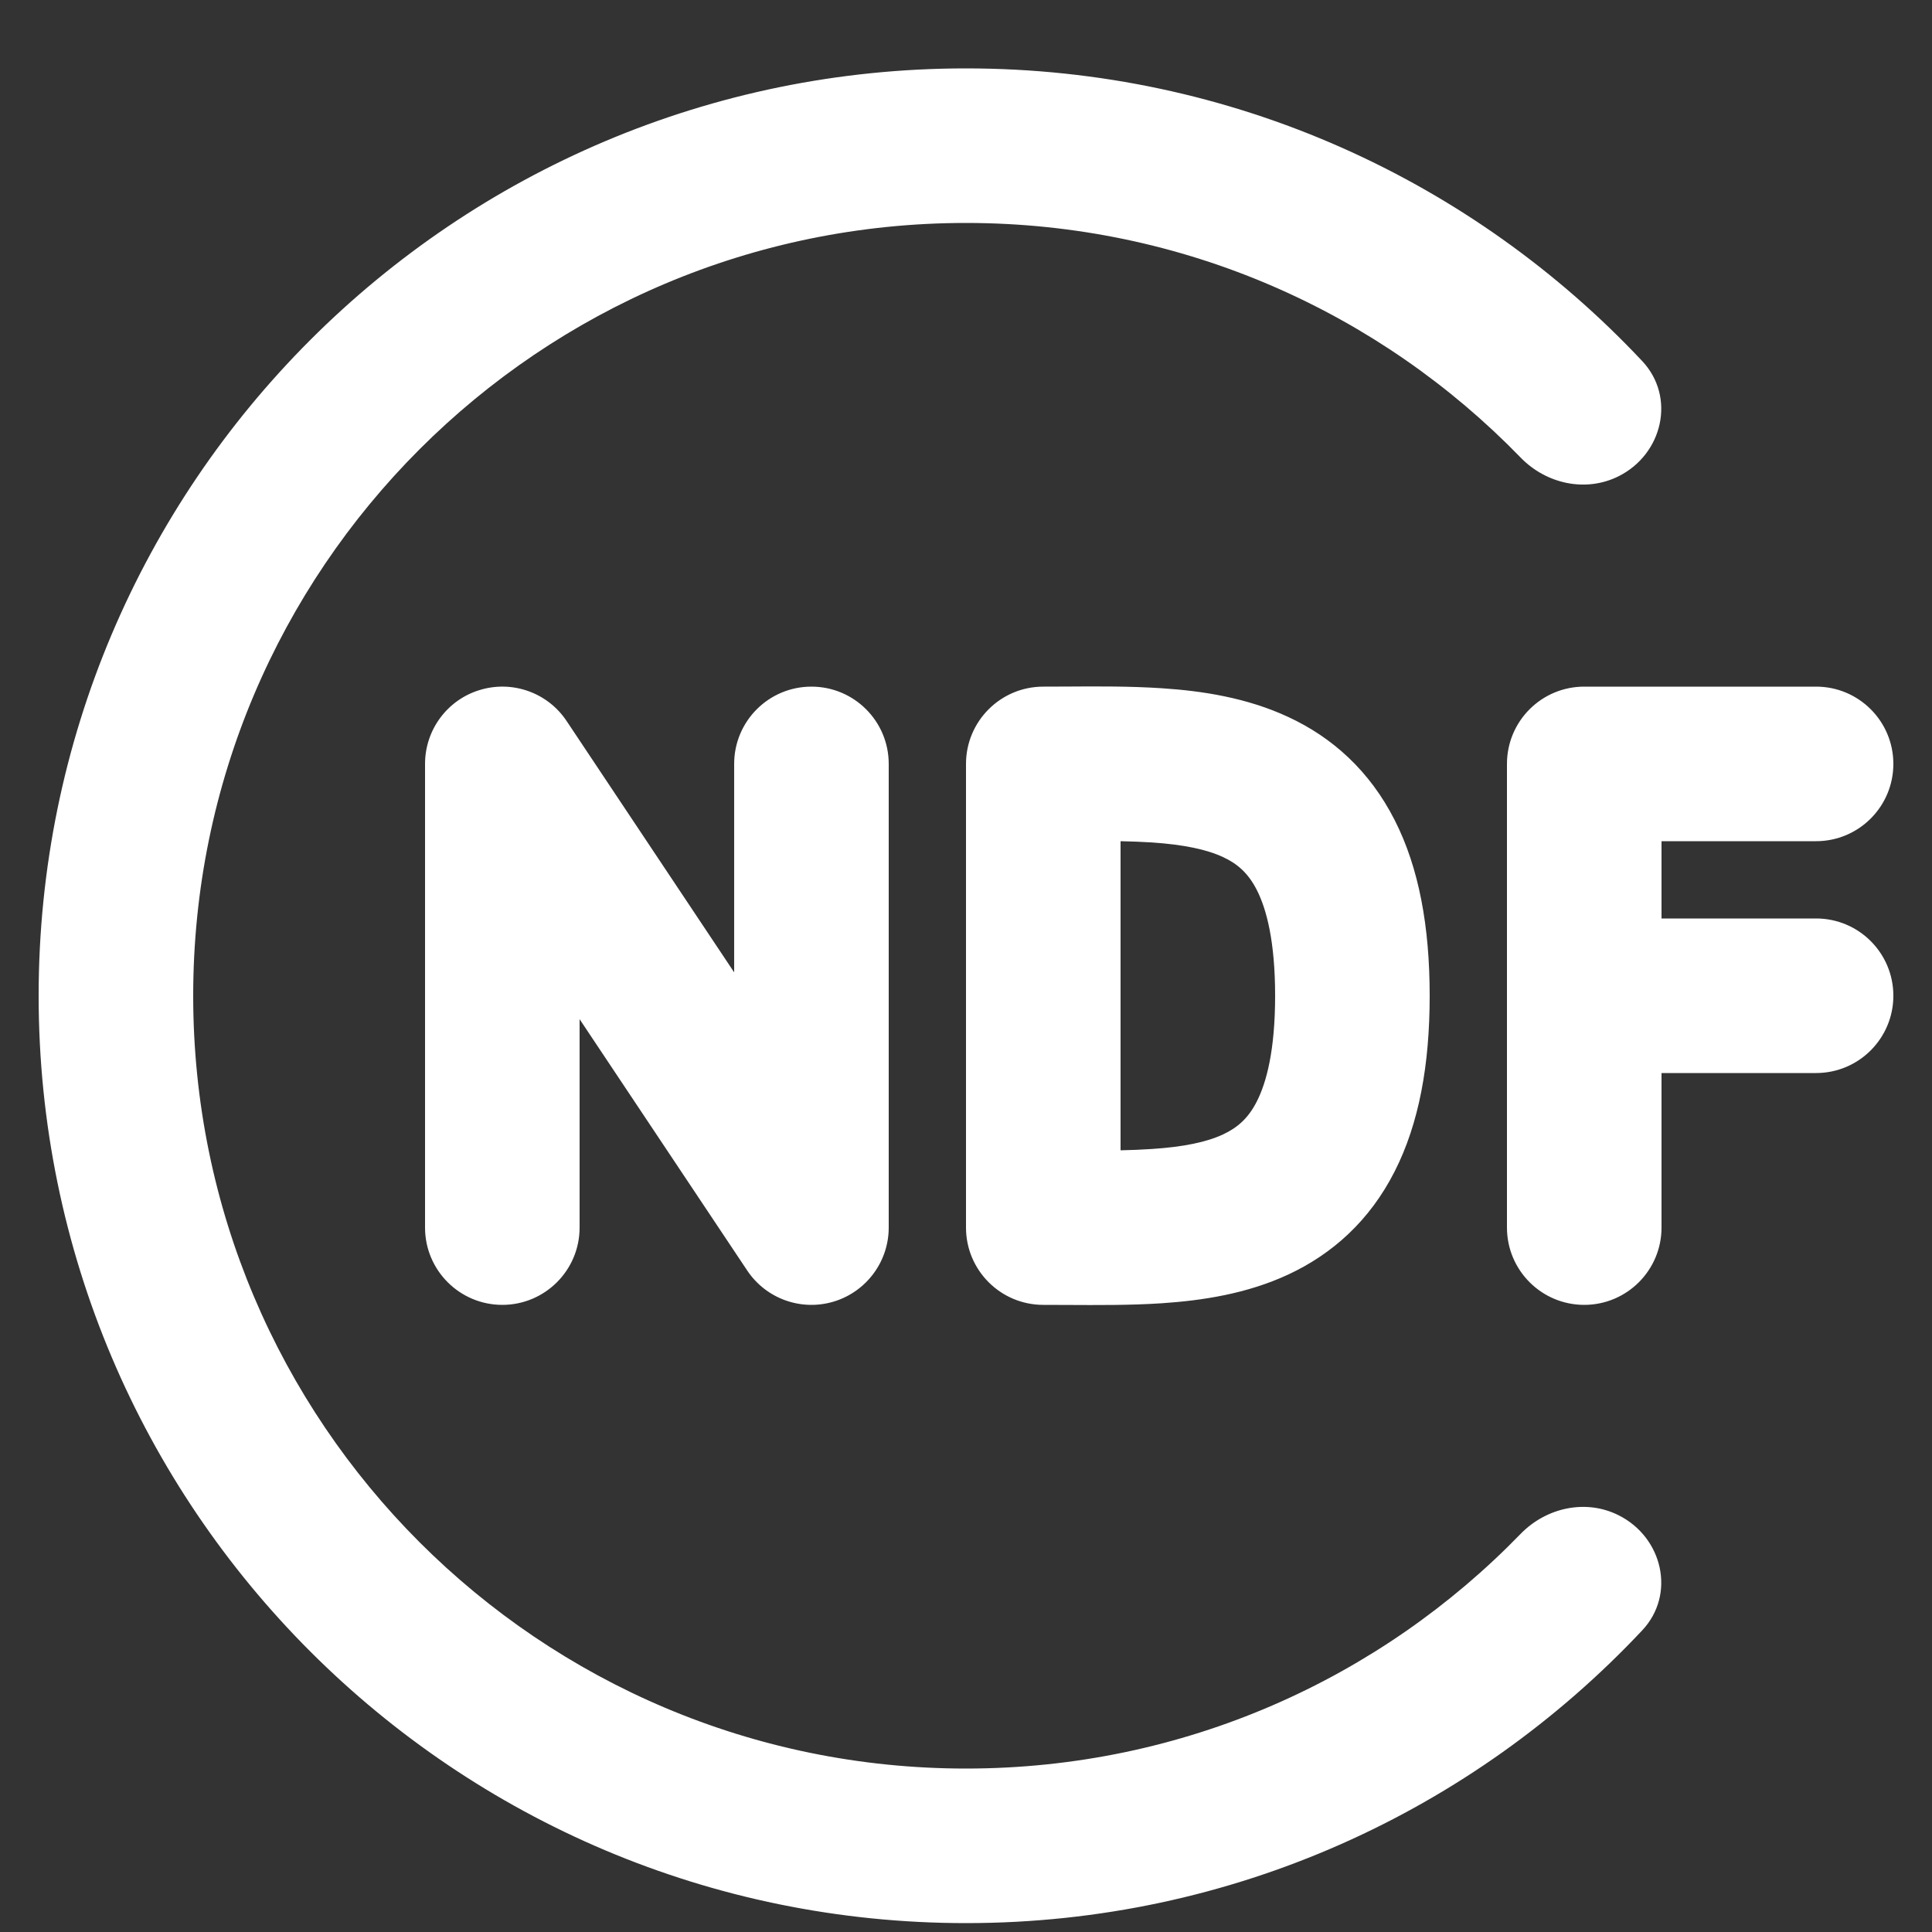 <svg width="25" height="25" viewBox="0 0 25 25" fill="none" xmlns="http://www.w3.org/2000/svg">
<rect x="0" y="0" width="25" height="25" fill="#333333" stroke="none"/>
<g clip-path="url(#clip0_3692_4506)">
<g clip-path="url(#clip1_3692_4506)">
<path fill-rule="evenodd" clip-rule="evenodd" d="M19.677 19.848C20.008 19.508 20.519 19.394 20.944 19.607C21.516 19.893 21.688 20.631 21.25 21.097C19.061 23.428 15.95 24.885 12.5 24.885C5.873 24.885 0.5 19.512 0.5 12.885C0.5 6.257 5.873 0.885 12.5 0.885C15.95 0.885 19.061 2.341 21.25 4.672C21.688 5.139 21.516 5.877 20.944 6.163C20.519 6.375 20.008 6.262 19.677 5.921C17.86 4.048 15.316 2.885 12.5 2.885C6.977 2.885 2.5 7.362 2.5 12.885C2.5 18.408 6.977 22.885 12.5 22.885C15.316 22.885 17.86 21.721 19.677 19.848ZM23.5 10.885H21.5V11.885H23.5C24.052 11.885 24.5 12.332 24.5 12.885C24.5 13.437 24.052 13.885 23.5 13.885H21.5V15.885C21.5 16.437 21.052 16.885 20.5 16.885C19.948 16.885 19.5 16.437 19.5 15.885V9.885C19.5 9.332 19.948 8.885 20.5 8.885H23.5C24.052 8.885 24.5 9.332 24.5 9.885C24.5 10.437 24.052 10.885 23.5 10.885ZM13.806 8.884C14.198 8.881 14.631 8.879 15.035 8.906C15.556 8.94 16.135 9.028 16.673 9.279C17.238 9.542 17.722 9.971 18.048 10.614C18.362 11.232 18.5 11.991 18.5 12.885C18.5 13.779 18.362 14.537 18.048 15.156C17.722 15.799 17.238 16.227 16.673 16.491C16.135 16.742 15.556 16.829 15.035 16.864C14.631 16.891 14.198 16.888 13.805 16.886C13.703 16.885 13.602 16.885 13.506 16.885L13.5 16.885C12.948 16.885 12.5 16.437 12.5 15.885V9.885C12.5 9.333 12.948 8.885 13.5 8.885L13.507 8.885C13.603 8.885 13.704 8.884 13.806 8.884ZM14.5 14.885C14.637 14.882 14.771 14.877 14.902 14.868C15.319 14.841 15.615 14.778 15.827 14.679C16.012 14.592 16.153 14.471 16.264 14.251C16.388 14.007 16.5 13.591 16.5 12.885C16.5 12.179 16.388 11.762 16.264 11.518C16.153 11.299 16.012 11.177 15.827 11.091C15.615 10.992 15.319 10.929 14.902 10.901C14.771 10.893 14.637 10.888 14.5 10.885V14.885ZM6.21 8.928C6.632 8.8 7.088 8.963 7.332 9.33L9.5 12.582V9.885C9.5 9.332 9.948 8.885 10.5 8.885C11.052 8.885 11.5 9.332 11.5 9.885V15.885C11.5 16.325 11.211 16.714 10.79 16.842C10.368 16.97 9.912 16.806 9.668 16.439L7.5 13.188V15.885C7.5 16.437 7.052 16.885 6.5 16.885C5.948 16.885 5.5 16.437 5.5 15.885V9.885C5.5 9.444 5.788 9.055 6.21 8.928Z" fill="white"/>
</g>
</g>
<defs>
<clipPath id="clip0_3692_4506">
<rect width="24" height="24" fill="white" transform="translate(0.5 0.885)"/>
</clipPath>
<clipPath id="clip1_3692_4506">
<rect width="24" height="24" fill="white" transform="translate(0.5 0.885)"/>
</clipPath>
</defs>
</svg>
